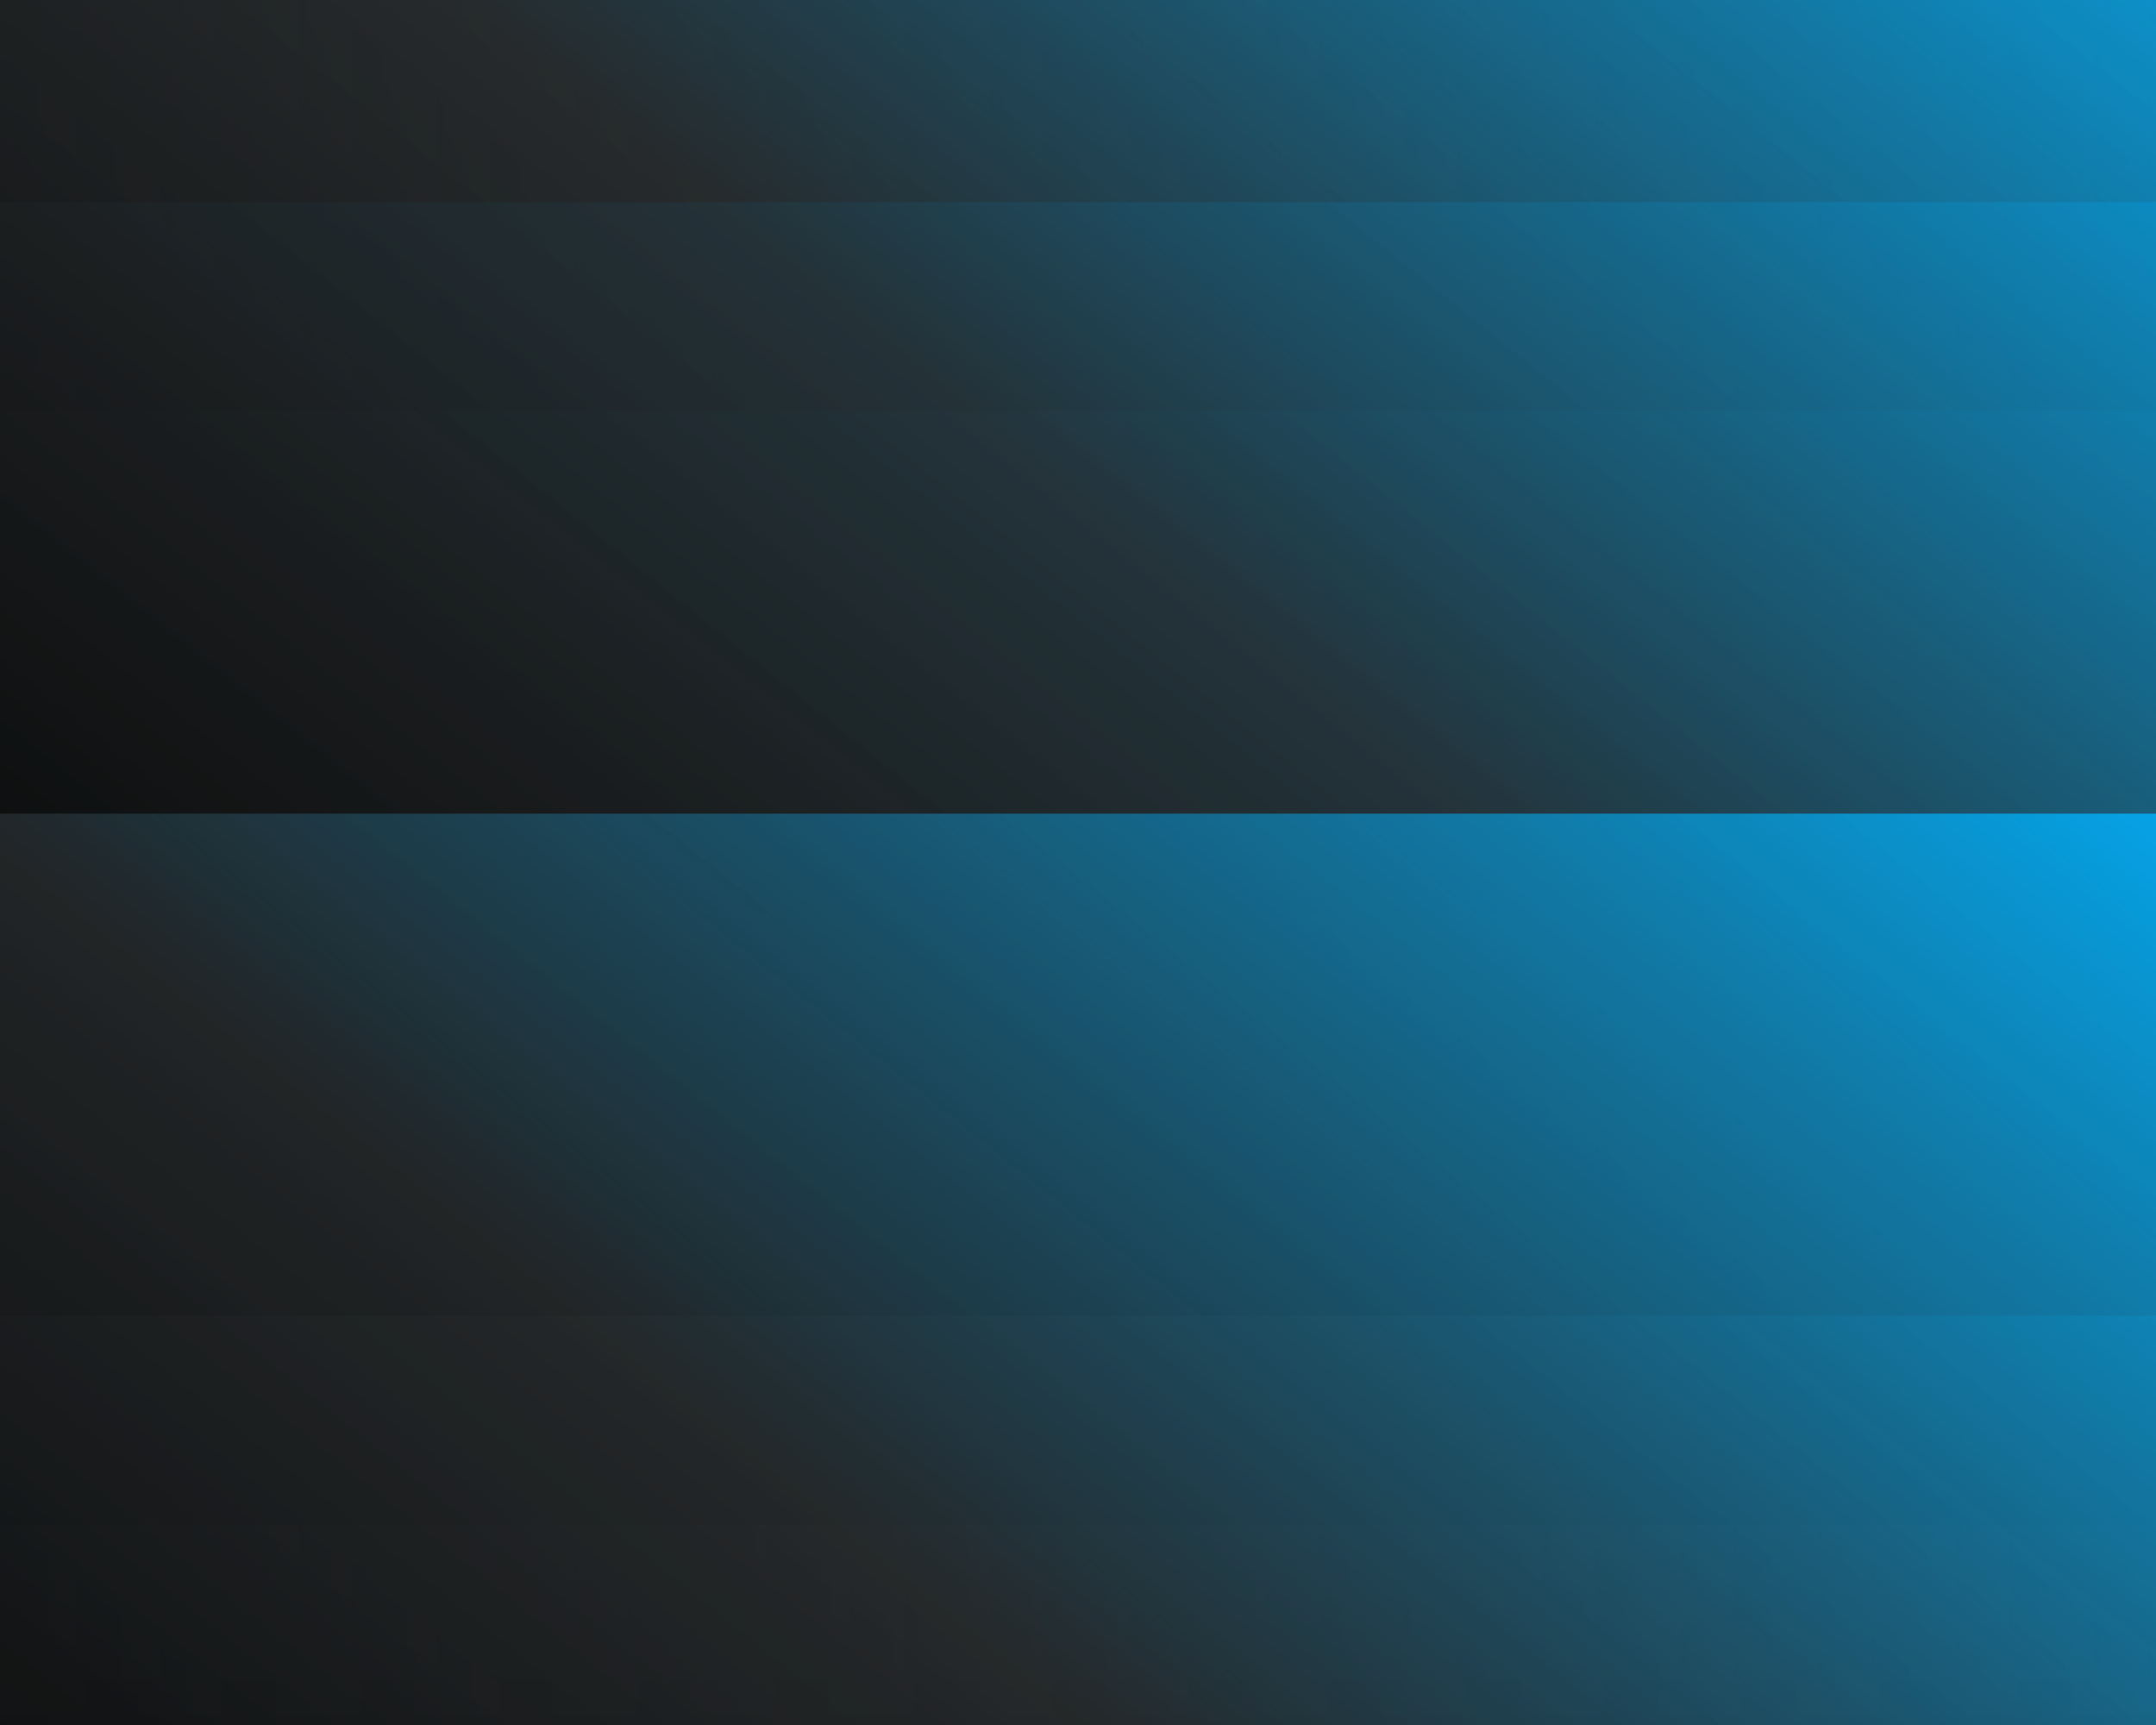<svg width="1280" height="1024" viewBox="0 0 1280 1024" fill="none" xmlns="http://www.w3.org/2000/svg">
<g clip-path="url(#clip0_266_4003)">
<rect width="1280" height="1024" fill="#6D7278"/>
<g filter="url(#filter0_i_266_4003)">
<rect width="50" height="1045" fill="url(#paint0_linear_266_4003)"/>
</g>
<g filter="url(#filter1_i_266_4003)">
<rect x="82" width="50" height="1045" fill="url(#paint1_linear_266_4003)"/>
</g>
<g filter="url(#filter2_i_266_4003)">
<rect x="164" width="50" height="1045" fill="url(#paint2_linear_266_4003)"/>
</g>
<g filter="url(#filter3_i_266_4003)">
<rect x="246" width="50" height="1045" fill="url(#paint3_linear_266_4003)"/>
</g>
<g filter="url(#filter4_i_266_4003)">
<rect x="328" width="50" height="1045" fill="url(#paint4_linear_266_4003)"/>
</g>
<g filter="url(#filter5_i_266_4003)">
<rect x="410" width="50" height="1045" fill="url(#paint5_linear_266_4003)"/>
</g>
<g filter="url(#filter6_i_266_4003)">
<rect x="492" width="50" height="1045" fill="url(#paint6_linear_266_4003)"/>
</g>
<g filter="url(#filter7_i_266_4003)">
<rect x="574" width="50" height="1045" fill="url(#paint7_linear_266_4003)"/>
</g>
<g filter="url(#filter8_i_266_4003)">
<rect x="656" width="50" height="1045" fill="url(#paint8_linear_266_4003)"/>
</g>
<g filter="url(#filter9_i_266_4003)">
<rect x="738" width="50" height="1045" fill="url(#paint9_linear_266_4003)"/>
</g>
<g filter="url(#filter10_i_266_4003)">
<rect x="820" width="50" height="1045" fill="url(#paint10_linear_266_4003)"/>
</g>
<g filter="url(#filter11_i_266_4003)">
<rect x="902" width="50" height="1045" fill="url(#paint11_linear_266_4003)"/>
</g>
<g filter="url(#filter12_i_266_4003)">
<rect x="984" width="50" height="1045" fill="url(#paint12_linear_266_4003)"/>
</g>
<g filter="url(#filter13_i_266_4003)">
<rect x="1066" width="50" height="1045" fill="url(#paint13_linear_266_4003)"/>
</g>
<g filter="url(#filter14_i_266_4003)">
<rect x="1148" width="50" height="1045" fill="url(#paint14_linear_266_4003)"/>
</g>
<g filter="url(#filter15_i_266_4003)">
<rect x="1230" width="50" height="1045" fill="url(#paint15_linear_266_4003)"/>
</g>
<g filter="url(#filter16_i_266_4003)">
<rect width="50" height="1045" transform="matrix(1 0 0 -1 45 1024)" fill="url(#paint16_linear_266_4003)"/>
</g>
<g filter="url(#filter17_i_266_4003)">
<rect width="50" height="1045" transform="matrix(1 0 0 -1 127 1024)" fill="url(#paint17_linear_266_4003)"/>
</g>
<g filter="url(#filter18_i_266_4003)">
<rect width="50" height="1045" transform="matrix(1 0 0 -1 209 1024)" fill="url(#paint18_linear_266_4003)"/>
</g>
<g filter="url(#filter19_i_266_4003)">
<rect width="50" height="1045" transform="matrix(1 0 0 -1 291 1024)" fill="url(#paint19_linear_266_4003)"/>
</g>
<g filter="url(#filter20_i_266_4003)">
<rect width="50" height="1045" transform="matrix(1 0 0 -1 373 1024)" fill="url(#paint20_linear_266_4003)"/>
</g>
<g filter="url(#filter21_i_266_4003)">
<rect width="50" height="1045" transform="matrix(1 0 0 -1 455 1024)" fill="url(#paint21_linear_266_4003)"/>
</g>
<g filter="url(#filter22_i_266_4003)">
<rect width="50" height="1045" transform="matrix(1 0 0 -1 537 1024)" fill="url(#paint22_linear_266_4003)"/>
</g>
<g filter="url(#filter23_i_266_4003)">
<rect width="50" height="1045" transform="matrix(1 0 0 -1 619 1024)" fill="url(#paint23_linear_266_4003)"/>
</g>
<g filter="url(#filter24_i_266_4003)">
<rect width="50" height="1045" transform="matrix(1 0 0 -1 701 1024)" fill="url(#paint24_linear_266_4003)"/>
</g>
<g filter="url(#filter25_i_266_4003)">
<rect width="50" height="1045" transform="matrix(1 0 0 -1 783 1024)" fill="url(#paint25_linear_266_4003)"/>
</g>
<g filter="url(#filter26_i_266_4003)">
<rect width="50" height="1045" transform="matrix(1 0 0 -1 865 1024)" fill="url(#paint26_linear_266_4003)"/>
</g>
<g filter="url(#filter27_i_266_4003)">
<rect width="50" height="1045" transform="matrix(1 0 0 -1 947 1024)" fill="url(#paint27_linear_266_4003)"/>
</g>
<g filter="url(#filter28_i_266_4003)">
<rect width="50" height="1045" transform="matrix(1 0 0 -1 1029 1024)" fill="url(#paint28_linear_266_4003)"/>
</g>
<g filter="url(#filter29_i_266_4003)">
<rect width="50" height="1045" transform="matrix(1 0 0 -1 1111 1024)" fill="url(#paint29_linear_266_4003)"/>
</g>
<g filter="url(#filter30_i_266_4003)">
<rect width="50" height="1045" transform="matrix(1 0 0 -1 1193 1024)" fill="url(#paint30_linear_266_4003)"/>
</g>
<g filter="url(#filter31_i_266_4003)">
<rect width="50" height="1045" transform="matrix(1 0 0 -1 1275 1024)" fill="url(#paint31_linear_266_4003)"/>
</g>
<g style="mix-blend-mode:hard-light" opacity="0.804">
<rect y="-119" width="1280" height="1024" fill="url(#paint32_linear_266_4003)"/>
</g>
<g style="mix-blend-mode:hard-light" opacity="0.804">
<rect y="-482" width="1280" height="1024" fill="url(#paint33_linear_266_4003)"/>
</g>
<g style="mix-blend-mode:hard-light" opacity="0.804">
<rect y="244" width="1280" height="1024" fill="url(#paint34_linear_266_4003)"/>
</g>
<g style="mix-blend-mode:hard-light" opacity="0.804">
<rect y="120" width="1280" height="1024" fill="url(#paint35_linear_266_4003)"/>
</g>
<g style="mix-blend-mode:hard-light" opacity="0.804">
<rect y="-243" width="1280" height="1024" fill="url(#paint36_linear_266_4003)"/>
</g>
<g style="mix-blend-mode:hard-light" opacity="0.804">
<rect y="483" width="1280" height="1024" fill="url(#paint37_linear_266_4003)"/>
</g>
</g>
<defs>
<filter id="filter0_i_266_4003" x="0" y="-18" width="50" height="1063" filterUnits="userSpaceOnUse" color-interpolation-filters="sRGB">
<feFlood flood-opacity="0" result="BackgroundImageFix"/>
<feBlend mode="normal" in="SourceGraphic" in2="BackgroundImageFix" result="shape"/>
<feColorMatrix in="SourceAlpha" type="matrix" values="0 0 0 0 0 0 0 0 0 0 0 0 0 0 0 0 0 0 127 0" result="hardAlpha"/>
<feOffset dy="-27"/>
<feGaussianBlur stdDeviation="9"/>
<feComposite in2="hardAlpha" operator="arithmetic" k2="-1" k3="1"/>
<feColorMatrix type="matrix" values="0 0 0 0 0 0 0 0 0 0 0 0 0 0 0 0 0 0 0.5 0"/>
<feBlend mode="normal" in2="shape" result="effect1_innerShadow_266_4003"/>
</filter>
<filter id="filter1_i_266_4003" x="82" y="-18" width="50" height="1063" filterUnits="userSpaceOnUse" color-interpolation-filters="sRGB">
<feFlood flood-opacity="0" result="BackgroundImageFix"/>
<feBlend mode="normal" in="SourceGraphic" in2="BackgroundImageFix" result="shape"/>
<feColorMatrix in="SourceAlpha" type="matrix" values="0 0 0 0 0 0 0 0 0 0 0 0 0 0 0 0 0 0 127 0" result="hardAlpha"/>
<feOffset dy="-27"/>
<feGaussianBlur stdDeviation="9"/>
<feComposite in2="hardAlpha" operator="arithmetic" k2="-1" k3="1"/>
<feColorMatrix type="matrix" values="0 0 0 0 0 0 0 0 0 0 0 0 0 0 0 0 0 0 0.5 0"/>
<feBlend mode="normal" in2="shape" result="effect1_innerShadow_266_4003"/>
</filter>
<filter id="filter2_i_266_4003" x="164" y="-18" width="50" height="1063" filterUnits="userSpaceOnUse" color-interpolation-filters="sRGB">
<feFlood flood-opacity="0" result="BackgroundImageFix"/>
<feBlend mode="normal" in="SourceGraphic" in2="BackgroundImageFix" result="shape"/>
<feColorMatrix in="SourceAlpha" type="matrix" values="0 0 0 0 0 0 0 0 0 0 0 0 0 0 0 0 0 0 127 0" result="hardAlpha"/>
<feOffset dy="-27"/>
<feGaussianBlur stdDeviation="9"/>
<feComposite in2="hardAlpha" operator="arithmetic" k2="-1" k3="1"/>
<feColorMatrix type="matrix" values="0 0 0 0 0 0 0 0 0 0 0 0 0 0 0 0 0 0 0.5 0"/>
<feBlend mode="normal" in2="shape" result="effect1_innerShadow_266_4003"/>
</filter>
<filter id="filter3_i_266_4003" x="246" y="-18" width="50" height="1063" filterUnits="userSpaceOnUse" color-interpolation-filters="sRGB">
<feFlood flood-opacity="0" result="BackgroundImageFix"/>
<feBlend mode="normal" in="SourceGraphic" in2="BackgroundImageFix" result="shape"/>
<feColorMatrix in="SourceAlpha" type="matrix" values="0 0 0 0 0 0 0 0 0 0 0 0 0 0 0 0 0 0 127 0" result="hardAlpha"/>
<feOffset dy="-27"/>
<feGaussianBlur stdDeviation="9"/>
<feComposite in2="hardAlpha" operator="arithmetic" k2="-1" k3="1"/>
<feColorMatrix type="matrix" values="0 0 0 0 0 0 0 0 0 0 0 0 0 0 0 0 0 0 0.5 0"/>
<feBlend mode="normal" in2="shape" result="effect1_innerShadow_266_4003"/>
</filter>
<filter id="filter4_i_266_4003" x="328" y="-18" width="50" height="1063" filterUnits="userSpaceOnUse" color-interpolation-filters="sRGB">
<feFlood flood-opacity="0" result="BackgroundImageFix"/>
<feBlend mode="normal" in="SourceGraphic" in2="BackgroundImageFix" result="shape"/>
<feColorMatrix in="SourceAlpha" type="matrix" values="0 0 0 0 0 0 0 0 0 0 0 0 0 0 0 0 0 0 127 0" result="hardAlpha"/>
<feOffset dy="-27"/>
<feGaussianBlur stdDeviation="9"/>
<feComposite in2="hardAlpha" operator="arithmetic" k2="-1" k3="1"/>
<feColorMatrix type="matrix" values="0 0 0 0 0 0 0 0 0 0 0 0 0 0 0 0 0 0 0.5 0"/>
<feBlend mode="normal" in2="shape" result="effect1_innerShadow_266_4003"/>
</filter>
<filter id="filter5_i_266_4003" x="410" y="-18" width="50" height="1063" filterUnits="userSpaceOnUse" color-interpolation-filters="sRGB">
<feFlood flood-opacity="0" result="BackgroundImageFix"/>
<feBlend mode="normal" in="SourceGraphic" in2="BackgroundImageFix" result="shape"/>
<feColorMatrix in="SourceAlpha" type="matrix" values="0 0 0 0 0 0 0 0 0 0 0 0 0 0 0 0 0 0 127 0" result="hardAlpha"/>
<feOffset dy="-27"/>
<feGaussianBlur stdDeviation="9"/>
<feComposite in2="hardAlpha" operator="arithmetic" k2="-1" k3="1"/>
<feColorMatrix type="matrix" values="0 0 0 0 0 0 0 0 0 0 0 0 0 0 0 0 0 0 0.5 0"/>
<feBlend mode="normal" in2="shape" result="effect1_innerShadow_266_4003"/>
</filter>
<filter id="filter6_i_266_4003" x="492" y="-18" width="50" height="1063" filterUnits="userSpaceOnUse" color-interpolation-filters="sRGB">
<feFlood flood-opacity="0" result="BackgroundImageFix"/>
<feBlend mode="normal" in="SourceGraphic" in2="BackgroundImageFix" result="shape"/>
<feColorMatrix in="SourceAlpha" type="matrix" values="0 0 0 0 0 0 0 0 0 0 0 0 0 0 0 0 0 0 127 0" result="hardAlpha"/>
<feOffset dy="-27"/>
<feGaussianBlur stdDeviation="9"/>
<feComposite in2="hardAlpha" operator="arithmetic" k2="-1" k3="1"/>
<feColorMatrix type="matrix" values="0 0 0 0 0 0 0 0 0 0 0 0 0 0 0 0 0 0 0.5 0"/>
<feBlend mode="normal" in2="shape" result="effect1_innerShadow_266_4003"/>
</filter>
<filter id="filter7_i_266_4003" x="574" y="-18" width="50" height="1063" filterUnits="userSpaceOnUse" color-interpolation-filters="sRGB">
<feFlood flood-opacity="0" result="BackgroundImageFix"/>
<feBlend mode="normal" in="SourceGraphic" in2="BackgroundImageFix" result="shape"/>
<feColorMatrix in="SourceAlpha" type="matrix" values="0 0 0 0 0 0 0 0 0 0 0 0 0 0 0 0 0 0 127 0" result="hardAlpha"/>
<feOffset dy="-27"/>
<feGaussianBlur stdDeviation="9"/>
<feComposite in2="hardAlpha" operator="arithmetic" k2="-1" k3="1"/>
<feColorMatrix type="matrix" values="0 0 0 0 0 0 0 0 0 0 0 0 0 0 0 0 0 0 0.5 0"/>
<feBlend mode="normal" in2="shape" result="effect1_innerShadow_266_4003"/>
</filter>
<filter id="filter8_i_266_4003" x="656" y="-18" width="50" height="1063" filterUnits="userSpaceOnUse" color-interpolation-filters="sRGB">
<feFlood flood-opacity="0" result="BackgroundImageFix"/>
<feBlend mode="normal" in="SourceGraphic" in2="BackgroundImageFix" result="shape"/>
<feColorMatrix in="SourceAlpha" type="matrix" values="0 0 0 0 0 0 0 0 0 0 0 0 0 0 0 0 0 0 127 0" result="hardAlpha"/>
<feOffset dy="-27"/>
<feGaussianBlur stdDeviation="9"/>
<feComposite in2="hardAlpha" operator="arithmetic" k2="-1" k3="1"/>
<feColorMatrix type="matrix" values="0 0 0 0 0 0 0 0 0 0 0 0 0 0 0 0 0 0 0.5 0"/>
<feBlend mode="normal" in2="shape" result="effect1_innerShadow_266_4003"/>
</filter>
<filter id="filter9_i_266_4003" x="738" y="-18" width="50" height="1063" filterUnits="userSpaceOnUse" color-interpolation-filters="sRGB">
<feFlood flood-opacity="0" result="BackgroundImageFix"/>
<feBlend mode="normal" in="SourceGraphic" in2="BackgroundImageFix" result="shape"/>
<feColorMatrix in="SourceAlpha" type="matrix" values="0 0 0 0 0 0 0 0 0 0 0 0 0 0 0 0 0 0 127 0" result="hardAlpha"/>
<feOffset dy="-27"/>
<feGaussianBlur stdDeviation="9"/>
<feComposite in2="hardAlpha" operator="arithmetic" k2="-1" k3="1"/>
<feColorMatrix type="matrix" values="0 0 0 0 0 0 0 0 0 0 0 0 0 0 0 0 0 0 0.5 0"/>
<feBlend mode="normal" in2="shape" result="effect1_innerShadow_266_4003"/>
</filter>
<filter id="filter10_i_266_4003" x="820" y="-18" width="50" height="1063" filterUnits="userSpaceOnUse" color-interpolation-filters="sRGB">
<feFlood flood-opacity="0" result="BackgroundImageFix"/>
<feBlend mode="normal" in="SourceGraphic" in2="BackgroundImageFix" result="shape"/>
<feColorMatrix in="SourceAlpha" type="matrix" values="0 0 0 0 0 0 0 0 0 0 0 0 0 0 0 0 0 0 127 0" result="hardAlpha"/>
<feOffset dy="-27"/>
<feGaussianBlur stdDeviation="9"/>
<feComposite in2="hardAlpha" operator="arithmetic" k2="-1" k3="1"/>
<feColorMatrix type="matrix" values="0 0 0 0 0 0 0 0 0 0 0 0 0 0 0 0 0 0 0.5 0"/>
<feBlend mode="normal" in2="shape" result="effect1_innerShadow_266_4003"/>
</filter>
<filter id="filter11_i_266_4003" x="902" y="-18" width="50" height="1063" filterUnits="userSpaceOnUse" color-interpolation-filters="sRGB">
<feFlood flood-opacity="0" result="BackgroundImageFix"/>
<feBlend mode="normal" in="SourceGraphic" in2="BackgroundImageFix" result="shape"/>
<feColorMatrix in="SourceAlpha" type="matrix" values="0 0 0 0 0 0 0 0 0 0 0 0 0 0 0 0 0 0 127 0" result="hardAlpha"/>
<feOffset dy="-27"/>
<feGaussianBlur stdDeviation="9"/>
<feComposite in2="hardAlpha" operator="arithmetic" k2="-1" k3="1"/>
<feColorMatrix type="matrix" values="0 0 0 0 0 0 0 0 0 0 0 0 0 0 0 0 0 0 0.5 0"/>
<feBlend mode="normal" in2="shape" result="effect1_innerShadow_266_4003"/>
</filter>
<filter id="filter12_i_266_4003" x="984" y="-18" width="50" height="1063" filterUnits="userSpaceOnUse" color-interpolation-filters="sRGB">
<feFlood flood-opacity="0" result="BackgroundImageFix"/>
<feBlend mode="normal" in="SourceGraphic" in2="BackgroundImageFix" result="shape"/>
<feColorMatrix in="SourceAlpha" type="matrix" values="0 0 0 0 0 0 0 0 0 0 0 0 0 0 0 0 0 0 127 0" result="hardAlpha"/>
<feOffset dy="-27"/>
<feGaussianBlur stdDeviation="9"/>
<feComposite in2="hardAlpha" operator="arithmetic" k2="-1" k3="1"/>
<feColorMatrix type="matrix" values="0 0 0 0 0 0 0 0 0 0 0 0 0 0 0 0 0 0 0.5 0"/>
<feBlend mode="normal" in2="shape" result="effect1_innerShadow_266_4003"/>
</filter>
<filter id="filter13_i_266_4003" x="1066" y="-18" width="50" height="1063" filterUnits="userSpaceOnUse" color-interpolation-filters="sRGB">
<feFlood flood-opacity="0" result="BackgroundImageFix"/>
<feBlend mode="normal" in="SourceGraphic" in2="BackgroundImageFix" result="shape"/>
<feColorMatrix in="SourceAlpha" type="matrix" values="0 0 0 0 0 0 0 0 0 0 0 0 0 0 0 0 0 0 127 0" result="hardAlpha"/>
<feOffset dy="-27"/>
<feGaussianBlur stdDeviation="9"/>
<feComposite in2="hardAlpha" operator="arithmetic" k2="-1" k3="1"/>
<feColorMatrix type="matrix" values="0 0 0 0 0 0 0 0 0 0 0 0 0 0 0 0 0 0 0.5 0"/>
<feBlend mode="normal" in2="shape" result="effect1_innerShadow_266_4003"/>
</filter>
<filter id="filter14_i_266_4003" x="1148" y="-18" width="50" height="1063" filterUnits="userSpaceOnUse" color-interpolation-filters="sRGB">
<feFlood flood-opacity="0" result="BackgroundImageFix"/>
<feBlend mode="normal" in="SourceGraphic" in2="BackgroundImageFix" result="shape"/>
<feColorMatrix in="SourceAlpha" type="matrix" values="0 0 0 0 0 0 0 0 0 0 0 0 0 0 0 0 0 0 127 0" result="hardAlpha"/>
<feOffset dy="-27"/>
<feGaussianBlur stdDeviation="9"/>
<feComposite in2="hardAlpha" operator="arithmetic" k2="-1" k3="1"/>
<feColorMatrix type="matrix" values="0 0 0 0 0 0 0 0 0 0 0 0 0 0 0 0 0 0 0.5 0"/>
<feBlend mode="normal" in2="shape" result="effect1_innerShadow_266_4003"/>
</filter>
<filter id="filter15_i_266_4003" x="1230" y="-18" width="50" height="1063" filterUnits="userSpaceOnUse" color-interpolation-filters="sRGB">
<feFlood flood-opacity="0" result="BackgroundImageFix"/>
<feBlend mode="normal" in="SourceGraphic" in2="BackgroundImageFix" result="shape"/>
<feColorMatrix in="SourceAlpha" type="matrix" values="0 0 0 0 0 0 0 0 0 0 0 0 0 0 0 0 0 0 127 0" result="hardAlpha"/>
<feOffset dy="-27"/>
<feGaussianBlur stdDeviation="9"/>
<feComposite in2="hardAlpha" operator="arithmetic" k2="-1" k3="1"/>
<feColorMatrix type="matrix" values="0 0 0 0 0 0 0 0 0 0 0 0 0 0 0 0 0 0 0.5 0"/>
<feBlend mode="normal" in2="shape" result="effect1_innerShadow_266_4003"/>
</filter>
<filter id="filter16_i_266_4003" x="45" y="-39" width="50" height="1063" filterUnits="userSpaceOnUse" color-interpolation-filters="sRGB">
<feFlood flood-opacity="0" result="BackgroundImageFix"/>
<feBlend mode="normal" in="SourceGraphic" in2="BackgroundImageFix" result="shape"/>
<feColorMatrix in="SourceAlpha" type="matrix" values="0 0 0 0 0 0 0 0 0 0 0 0 0 0 0 0 0 0 127 0" result="hardAlpha"/>
<feOffset dy="-27"/>
<feGaussianBlur stdDeviation="9"/>
<feComposite in2="hardAlpha" operator="arithmetic" k2="-1" k3="1"/>
<feColorMatrix type="matrix" values="0 0 0 0 0 0 0 0 0 0 0 0 0 0 0 0 0 0 0.5 0"/>
<feBlend mode="normal" in2="shape" result="effect1_innerShadow_266_4003"/>
</filter>
<filter id="filter17_i_266_4003" x="127" y="-39" width="50" height="1063" filterUnits="userSpaceOnUse" color-interpolation-filters="sRGB">
<feFlood flood-opacity="0" result="BackgroundImageFix"/>
<feBlend mode="normal" in="SourceGraphic" in2="BackgroundImageFix" result="shape"/>
<feColorMatrix in="SourceAlpha" type="matrix" values="0 0 0 0 0 0 0 0 0 0 0 0 0 0 0 0 0 0 127 0" result="hardAlpha"/>
<feOffset dy="-27"/>
<feGaussianBlur stdDeviation="9"/>
<feComposite in2="hardAlpha" operator="arithmetic" k2="-1" k3="1"/>
<feColorMatrix type="matrix" values="0 0 0 0 0 0 0 0 0 0 0 0 0 0 0 0 0 0 0.5 0"/>
<feBlend mode="normal" in2="shape" result="effect1_innerShadow_266_4003"/>
</filter>
<filter id="filter18_i_266_4003" x="209" y="-39" width="50" height="1063" filterUnits="userSpaceOnUse" color-interpolation-filters="sRGB">
<feFlood flood-opacity="0" result="BackgroundImageFix"/>
<feBlend mode="normal" in="SourceGraphic" in2="BackgroundImageFix" result="shape"/>
<feColorMatrix in="SourceAlpha" type="matrix" values="0 0 0 0 0 0 0 0 0 0 0 0 0 0 0 0 0 0 127 0" result="hardAlpha"/>
<feOffset dy="-27"/>
<feGaussianBlur stdDeviation="9"/>
<feComposite in2="hardAlpha" operator="arithmetic" k2="-1" k3="1"/>
<feColorMatrix type="matrix" values="0 0 0 0 0 0 0 0 0 0 0 0 0 0 0 0 0 0 0.5 0"/>
<feBlend mode="normal" in2="shape" result="effect1_innerShadow_266_4003"/>
</filter>
<filter id="filter19_i_266_4003" x="291" y="-39" width="50" height="1063" filterUnits="userSpaceOnUse" color-interpolation-filters="sRGB">
<feFlood flood-opacity="0" result="BackgroundImageFix"/>
<feBlend mode="normal" in="SourceGraphic" in2="BackgroundImageFix" result="shape"/>
<feColorMatrix in="SourceAlpha" type="matrix" values="0 0 0 0 0 0 0 0 0 0 0 0 0 0 0 0 0 0 127 0" result="hardAlpha"/>
<feOffset dy="-27"/>
<feGaussianBlur stdDeviation="9"/>
<feComposite in2="hardAlpha" operator="arithmetic" k2="-1" k3="1"/>
<feColorMatrix type="matrix" values="0 0 0 0 0 0 0 0 0 0 0 0 0 0 0 0 0 0 0.5 0"/>
<feBlend mode="normal" in2="shape" result="effect1_innerShadow_266_4003"/>
</filter>
<filter id="filter20_i_266_4003" x="373" y="-39" width="50" height="1063" filterUnits="userSpaceOnUse" color-interpolation-filters="sRGB">
<feFlood flood-opacity="0" result="BackgroundImageFix"/>
<feBlend mode="normal" in="SourceGraphic" in2="BackgroundImageFix" result="shape"/>
<feColorMatrix in="SourceAlpha" type="matrix" values="0 0 0 0 0 0 0 0 0 0 0 0 0 0 0 0 0 0 127 0" result="hardAlpha"/>
<feOffset dy="-27"/>
<feGaussianBlur stdDeviation="9"/>
<feComposite in2="hardAlpha" operator="arithmetic" k2="-1" k3="1"/>
<feColorMatrix type="matrix" values="0 0 0 0 0 0 0 0 0 0 0 0 0 0 0 0 0 0 0.5 0"/>
<feBlend mode="normal" in2="shape" result="effect1_innerShadow_266_4003"/>
</filter>
<filter id="filter21_i_266_4003" x="455" y="-39" width="50" height="1063" filterUnits="userSpaceOnUse" color-interpolation-filters="sRGB">
<feFlood flood-opacity="0" result="BackgroundImageFix"/>
<feBlend mode="normal" in="SourceGraphic" in2="BackgroundImageFix" result="shape"/>
<feColorMatrix in="SourceAlpha" type="matrix" values="0 0 0 0 0 0 0 0 0 0 0 0 0 0 0 0 0 0 127 0" result="hardAlpha"/>
<feOffset dy="-27"/>
<feGaussianBlur stdDeviation="9"/>
<feComposite in2="hardAlpha" operator="arithmetic" k2="-1" k3="1"/>
<feColorMatrix type="matrix" values="0 0 0 0 0 0 0 0 0 0 0 0 0 0 0 0 0 0 0.5 0"/>
<feBlend mode="normal" in2="shape" result="effect1_innerShadow_266_4003"/>
</filter>
<filter id="filter22_i_266_4003" x="537" y="-39" width="50" height="1063" filterUnits="userSpaceOnUse" color-interpolation-filters="sRGB">
<feFlood flood-opacity="0" result="BackgroundImageFix"/>
<feBlend mode="normal" in="SourceGraphic" in2="BackgroundImageFix" result="shape"/>
<feColorMatrix in="SourceAlpha" type="matrix" values="0 0 0 0 0 0 0 0 0 0 0 0 0 0 0 0 0 0 127 0" result="hardAlpha"/>
<feOffset dy="-27"/>
<feGaussianBlur stdDeviation="9"/>
<feComposite in2="hardAlpha" operator="arithmetic" k2="-1" k3="1"/>
<feColorMatrix type="matrix" values="0 0 0 0 0 0 0 0 0 0 0 0 0 0 0 0 0 0 0.5 0"/>
<feBlend mode="normal" in2="shape" result="effect1_innerShadow_266_4003"/>
</filter>
<filter id="filter23_i_266_4003" x="619" y="-39" width="50" height="1063" filterUnits="userSpaceOnUse" color-interpolation-filters="sRGB">
<feFlood flood-opacity="0" result="BackgroundImageFix"/>
<feBlend mode="normal" in="SourceGraphic" in2="BackgroundImageFix" result="shape"/>
<feColorMatrix in="SourceAlpha" type="matrix" values="0 0 0 0 0 0 0 0 0 0 0 0 0 0 0 0 0 0 127 0" result="hardAlpha"/>
<feOffset dy="-27"/>
<feGaussianBlur stdDeviation="9"/>
<feComposite in2="hardAlpha" operator="arithmetic" k2="-1" k3="1"/>
<feColorMatrix type="matrix" values="0 0 0 0 0 0 0 0 0 0 0 0 0 0 0 0 0 0 0.5 0"/>
<feBlend mode="normal" in2="shape" result="effect1_innerShadow_266_4003"/>
</filter>
<filter id="filter24_i_266_4003" x="701" y="-39" width="50" height="1063" filterUnits="userSpaceOnUse" color-interpolation-filters="sRGB">
<feFlood flood-opacity="0" result="BackgroundImageFix"/>
<feBlend mode="normal" in="SourceGraphic" in2="BackgroundImageFix" result="shape"/>
<feColorMatrix in="SourceAlpha" type="matrix" values="0 0 0 0 0 0 0 0 0 0 0 0 0 0 0 0 0 0 127 0" result="hardAlpha"/>
<feOffset dy="-27"/>
<feGaussianBlur stdDeviation="9"/>
<feComposite in2="hardAlpha" operator="arithmetic" k2="-1" k3="1"/>
<feColorMatrix type="matrix" values="0 0 0 0 0 0 0 0 0 0 0 0 0 0 0 0 0 0 0.5 0"/>
<feBlend mode="normal" in2="shape" result="effect1_innerShadow_266_4003"/>
</filter>
<filter id="filter25_i_266_4003" x="783" y="-39" width="50" height="1063" filterUnits="userSpaceOnUse" color-interpolation-filters="sRGB">
<feFlood flood-opacity="0" result="BackgroundImageFix"/>
<feBlend mode="normal" in="SourceGraphic" in2="BackgroundImageFix" result="shape"/>
<feColorMatrix in="SourceAlpha" type="matrix" values="0 0 0 0 0 0 0 0 0 0 0 0 0 0 0 0 0 0 127 0" result="hardAlpha"/>
<feOffset dy="-27"/>
<feGaussianBlur stdDeviation="9"/>
<feComposite in2="hardAlpha" operator="arithmetic" k2="-1" k3="1"/>
<feColorMatrix type="matrix" values="0 0 0 0 0 0 0 0 0 0 0 0 0 0 0 0 0 0 0.5 0"/>
<feBlend mode="normal" in2="shape" result="effect1_innerShadow_266_4003"/>
</filter>
<filter id="filter26_i_266_4003" x="865" y="-39" width="50" height="1063" filterUnits="userSpaceOnUse" color-interpolation-filters="sRGB">
<feFlood flood-opacity="0" result="BackgroundImageFix"/>
<feBlend mode="normal" in="SourceGraphic" in2="BackgroundImageFix" result="shape"/>
<feColorMatrix in="SourceAlpha" type="matrix" values="0 0 0 0 0 0 0 0 0 0 0 0 0 0 0 0 0 0 127 0" result="hardAlpha"/>
<feOffset dy="-27"/>
<feGaussianBlur stdDeviation="9"/>
<feComposite in2="hardAlpha" operator="arithmetic" k2="-1" k3="1"/>
<feColorMatrix type="matrix" values="0 0 0 0 0 0 0 0 0 0 0 0 0 0 0 0 0 0 0.5 0"/>
<feBlend mode="normal" in2="shape" result="effect1_innerShadow_266_4003"/>
</filter>
<filter id="filter27_i_266_4003" x="947" y="-39" width="50" height="1063" filterUnits="userSpaceOnUse" color-interpolation-filters="sRGB">
<feFlood flood-opacity="0" result="BackgroundImageFix"/>
<feBlend mode="normal" in="SourceGraphic" in2="BackgroundImageFix" result="shape"/>
<feColorMatrix in="SourceAlpha" type="matrix" values="0 0 0 0 0 0 0 0 0 0 0 0 0 0 0 0 0 0 127 0" result="hardAlpha"/>
<feOffset dy="-27"/>
<feGaussianBlur stdDeviation="9"/>
<feComposite in2="hardAlpha" operator="arithmetic" k2="-1" k3="1"/>
<feColorMatrix type="matrix" values="0 0 0 0 0 0 0 0 0 0 0 0 0 0 0 0 0 0 0.5 0"/>
<feBlend mode="normal" in2="shape" result="effect1_innerShadow_266_4003"/>
</filter>
<filter id="filter28_i_266_4003" x="1029" y="-39" width="50" height="1063" filterUnits="userSpaceOnUse" color-interpolation-filters="sRGB">
<feFlood flood-opacity="0" result="BackgroundImageFix"/>
<feBlend mode="normal" in="SourceGraphic" in2="BackgroundImageFix" result="shape"/>
<feColorMatrix in="SourceAlpha" type="matrix" values="0 0 0 0 0 0 0 0 0 0 0 0 0 0 0 0 0 0 127 0" result="hardAlpha"/>
<feOffset dy="-27"/>
<feGaussianBlur stdDeviation="9"/>
<feComposite in2="hardAlpha" operator="arithmetic" k2="-1" k3="1"/>
<feColorMatrix type="matrix" values="0 0 0 0 0 0 0 0 0 0 0 0 0 0 0 0 0 0 0.5 0"/>
<feBlend mode="normal" in2="shape" result="effect1_innerShadow_266_4003"/>
</filter>
<filter id="filter29_i_266_4003" x="1111" y="-39" width="50" height="1063" filterUnits="userSpaceOnUse" color-interpolation-filters="sRGB">
<feFlood flood-opacity="0" result="BackgroundImageFix"/>
<feBlend mode="normal" in="SourceGraphic" in2="BackgroundImageFix" result="shape"/>
<feColorMatrix in="SourceAlpha" type="matrix" values="0 0 0 0 0 0 0 0 0 0 0 0 0 0 0 0 0 0 127 0" result="hardAlpha"/>
<feOffset dy="-27"/>
<feGaussianBlur stdDeviation="9"/>
<feComposite in2="hardAlpha" operator="arithmetic" k2="-1" k3="1"/>
<feColorMatrix type="matrix" values="0 0 0 0 0 0 0 0 0 0 0 0 0 0 0 0 0 0 0.5 0"/>
<feBlend mode="normal" in2="shape" result="effect1_innerShadow_266_4003"/>
</filter>
<filter id="filter30_i_266_4003" x="1193" y="-39" width="50" height="1063" filterUnits="userSpaceOnUse" color-interpolation-filters="sRGB">
<feFlood flood-opacity="0" result="BackgroundImageFix"/>
<feBlend mode="normal" in="SourceGraphic" in2="BackgroundImageFix" result="shape"/>
<feColorMatrix in="SourceAlpha" type="matrix" values="0 0 0 0 0 0 0 0 0 0 0 0 0 0 0 0 0 0 127 0" result="hardAlpha"/>
<feOffset dy="-27"/>
<feGaussianBlur stdDeviation="9"/>
<feComposite in2="hardAlpha" operator="arithmetic" k2="-1" k3="1"/>
<feColorMatrix type="matrix" values="0 0 0 0 0 0 0 0 0 0 0 0 0 0 0 0 0 0 0.5 0"/>
<feBlend mode="normal" in2="shape" result="effect1_innerShadow_266_4003"/>
</filter>
<filter id="filter31_i_266_4003" x="1275" y="-39" width="50" height="1063" filterUnits="userSpaceOnUse" color-interpolation-filters="sRGB">
<feFlood flood-opacity="0" result="BackgroundImageFix"/>
<feBlend mode="normal" in="SourceGraphic" in2="BackgroundImageFix" result="shape"/>
<feColorMatrix in="SourceAlpha" type="matrix" values="0 0 0 0 0 0 0 0 0 0 0 0 0 0 0 0 0 0 127 0" result="hardAlpha"/>
<feOffset dy="-27"/>
<feGaussianBlur stdDeviation="9"/>
<feComposite in2="hardAlpha" operator="arithmetic" k2="-1" k3="1"/>
<feColorMatrix type="matrix" values="0 0 0 0 0 0 0 0 0 0 0 0 0 0 0 0 0 0 0.5 0"/>
<feBlend mode="normal" in2="shape" result="effect1_innerShadow_266_4003"/>
</filter>
<linearGradient id="paint0_linear_266_4003" x1="49.563" y1="-579.48" x2="-55.897" y2="-579.438" gradientUnits="userSpaceOnUse">
<stop stop-color="#EEEEEE"/>
<stop offset="1" stop-color="#878787"/>
</linearGradient>
<linearGradient id="paint1_linear_266_4003" x1="131.563" y1="-579.48" x2="26.103" y2="-579.438" gradientUnits="userSpaceOnUse">
<stop stop-color="#EEEEEE"/>
<stop offset="1" stop-color="#878787"/>
</linearGradient>
<linearGradient id="paint2_linear_266_4003" x1="213.563" y1="-579.48" x2="108.103" y2="-579.438" gradientUnits="userSpaceOnUse">
<stop stop-color="#EEEEEE"/>
<stop offset="1" stop-color="#878787"/>
</linearGradient>
<linearGradient id="paint3_linear_266_4003" x1="295.563" y1="-579.48" x2="190.103" y2="-579.438" gradientUnits="userSpaceOnUse">
<stop stop-color="#EEEEEE"/>
<stop offset="1" stop-color="#878787"/>
</linearGradient>
<linearGradient id="paint4_linear_266_4003" x1="377.563" y1="-579.48" x2="272.103" y2="-579.438" gradientUnits="userSpaceOnUse">
<stop stop-color="#EEEEEE"/>
<stop offset="1" stop-color="#878787"/>
</linearGradient>
<linearGradient id="paint5_linear_266_4003" x1="459.563" y1="-579.48" x2="354.103" y2="-579.438" gradientUnits="userSpaceOnUse">
<stop stop-color="#EEEEEE"/>
<stop offset="1" stop-color="#878787"/>
</linearGradient>
<linearGradient id="paint6_linear_266_4003" x1="541.563" y1="-579.48" x2="436.103" y2="-579.438" gradientUnits="userSpaceOnUse">
<stop stop-color="#EEEEEE"/>
<stop offset="1" stop-color="#878787"/>
</linearGradient>
<linearGradient id="paint7_linear_266_4003" x1="623.563" y1="-579.48" x2="518.103" y2="-579.438" gradientUnits="userSpaceOnUse">
<stop stop-color="#EEEEEE"/>
<stop offset="1" stop-color="#878787"/>
</linearGradient>
<linearGradient id="paint8_linear_266_4003" x1="705.563" y1="-579.48" x2="600.103" y2="-579.438" gradientUnits="userSpaceOnUse">
<stop stop-color="#EEEEEE"/>
<stop offset="1" stop-color="#878787"/>
</linearGradient>
<linearGradient id="paint9_linear_266_4003" x1="787.563" y1="-579.48" x2="682.103" y2="-579.438" gradientUnits="userSpaceOnUse">
<stop stop-color="#EEEEEE"/>
<stop offset="1" stop-color="#878787"/>
</linearGradient>
<linearGradient id="paint10_linear_266_4003" x1="869.563" y1="-579.48" x2="764.103" y2="-579.438" gradientUnits="userSpaceOnUse">
<stop stop-color="#EEEEEE"/>
<stop offset="1" stop-color="#878787"/>
</linearGradient>
<linearGradient id="paint11_linear_266_4003" x1="951.563" y1="-579.48" x2="846.103" y2="-579.438" gradientUnits="userSpaceOnUse">
<stop stop-color="#EEEEEE"/>
<stop offset="1" stop-color="#878787"/>
</linearGradient>
<linearGradient id="paint12_linear_266_4003" x1="1033.56" y1="-579.48" x2="928.103" y2="-579.438" gradientUnits="userSpaceOnUse">
<stop stop-color="#EEEEEE"/>
<stop offset="1" stop-color="#878787"/>
</linearGradient>
<linearGradient id="paint13_linear_266_4003" x1="1115.56" y1="-579.48" x2="1010.1" y2="-579.438" gradientUnits="userSpaceOnUse">
<stop stop-color="#EEEEEE"/>
<stop offset="1" stop-color="#878787"/>
</linearGradient>
<linearGradient id="paint14_linear_266_4003" x1="1197.56" y1="-579.48" x2="1092.1" y2="-579.438" gradientUnits="userSpaceOnUse">
<stop stop-color="#EEEEEE"/>
<stop offset="1" stop-color="#878787"/>
</linearGradient>
<linearGradient id="paint15_linear_266_4003" x1="1279.56" y1="-579.48" x2="1174.1" y2="-579.438" gradientUnits="userSpaceOnUse">
<stop stop-color="#EEEEEE"/>
<stop offset="1" stop-color="#878787"/>
</linearGradient>
<linearGradient id="paint16_linear_266_4003" x1="49.563" y1="-579.48" x2="-55.897" y2="-579.438" gradientUnits="userSpaceOnUse">
<stop stop-color="#EEEEEE"/>
<stop offset="1" stop-color="#878787"/>
</linearGradient>
<linearGradient id="paint17_linear_266_4003" x1="49.563" y1="-579.48" x2="-55.897" y2="-579.438" gradientUnits="userSpaceOnUse">
<stop stop-color="#EEEEEE"/>
<stop offset="1" stop-color="#878787"/>
</linearGradient>
<linearGradient id="paint18_linear_266_4003" x1="49.563" y1="-579.48" x2="-55.897" y2="-579.438" gradientUnits="userSpaceOnUse">
<stop stop-color="#EEEEEE"/>
<stop offset="1" stop-color="#878787"/>
</linearGradient>
<linearGradient id="paint19_linear_266_4003" x1="49.563" y1="-579.48" x2="-55.897" y2="-579.438" gradientUnits="userSpaceOnUse">
<stop stop-color="#EEEEEE"/>
<stop offset="1" stop-color="#878787"/>
</linearGradient>
<linearGradient id="paint20_linear_266_4003" x1="49.563" y1="-579.48" x2="-55.897" y2="-579.438" gradientUnits="userSpaceOnUse">
<stop stop-color="#EEEEEE"/>
<stop offset="1" stop-color="#878787"/>
</linearGradient>
<linearGradient id="paint21_linear_266_4003" x1="49.563" y1="-579.48" x2="-55.897" y2="-579.438" gradientUnits="userSpaceOnUse">
<stop stop-color="#EEEEEE"/>
<stop offset="1" stop-color="#878787"/>
</linearGradient>
<linearGradient id="paint22_linear_266_4003" x1="49.563" y1="-579.48" x2="-55.897" y2="-579.438" gradientUnits="userSpaceOnUse">
<stop stop-color="#EEEEEE"/>
<stop offset="1" stop-color="#878787"/>
</linearGradient>
<linearGradient id="paint23_linear_266_4003" x1="49.563" y1="-579.48" x2="-55.897" y2="-579.438" gradientUnits="userSpaceOnUse">
<stop stop-color="#EEEEEE"/>
<stop offset="1" stop-color="#878787"/>
</linearGradient>
<linearGradient id="paint24_linear_266_4003" x1="49.563" y1="-579.48" x2="-55.897" y2="-579.438" gradientUnits="userSpaceOnUse">
<stop stop-color="#EEEEEE"/>
<stop offset="1" stop-color="#878787"/>
</linearGradient>
<linearGradient id="paint25_linear_266_4003" x1="49.563" y1="-579.48" x2="-55.897" y2="-579.438" gradientUnits="userSpaceOnUse">
<stop stop-color="#EEEEEE"/>
<stop offset="1" stop-color="#878787"/>
</linearGradient>
<linearGradient id="paint26_linear_266_4003" x1="49.563" y1="-579.48" x2="-55.897" y2="-579.438" gradientUnits="userSpaceOnUse">
<stop stop-color="#EEEEEE"/>
<stop offset="1" stop-color="#878787"/>
</linearGradient>
<linearGradient id="paint27_linear_266_4003" x1="49.563" y1="-579.48" x2="-55.897" y2="-579.438" gradientUnits="userSpaceOnUse">
<stop stop-color="#EEEEEE"/>
<stop offset="1" stop-color="#878787"/>
</linearGradient>
<linearGradient id="paint28_linear_266_4003" x1="49.563" y1="-579.48" x2="-55.897" y2="-579.438" gradientUnits="userSpaceOnUse">
<stop stop-color="#EEEEEE"/>
<stop offset="1" stop-color="#878787"/>
</linearGradient>
<linearGradient id="paint29_linear_266_4003" x1="49.563" y1="-579.48" x2="-55.897" y2="-579.438" gradientUnits="userSpaceOnUse">
<stop stop-color="#EEEEEE"/>
<stop offset="1" stop-color="#878787"/>
</linearGradient>
<linearGradient id="paint30_linear_266_4003" x1="49.563" y1="-579.48" x2="-55.897" y2="-579.438" gradientUnits="userSpaceOnUse">
<stop stop-color="#EEEEEE"/>
<stop offset="1" stop-color="#878787"/>
</linearGradient>
<linearGradient id="paint31_linear_266_4003" x1="49.563" y1="-579.48" x2="-55.897" y2="-579.438" gradientUnits="userSpaceOnUse">
<stop stop-color="#EEEEEE"/>
<stop offset="1" stop-color="#878787"/>
</linearGradient>
<linearGradient id="paint32_linear_266_4003" x1="640" y1="-631" x2="-359.024" y2="617.78" gradientUnits="userSpaceOnUse">
<stop stop-color="#01B3FF"/>
<stop offset="0.513" stop-color="#262A2C"/>
<stop offset="1"/>
</linearGradient>
<linearGradient id="paint33_linear_266_4003" x1="640" y1="-994" x2="-359.024" y2="254.78" gradientUnits="userSpaceOnUse">
<stop stop-color="#01B3FF"/>
<stop offset="0.513" stop-color="#262A2C"/>
<stop offset="1"/>
</linearGradient>
<linearGradient id="paint34_linear_266_4003" x1="640" y1="-268" x2="-359.024" y2="980.78" gradientUnits="userSpaceOnUse">
<stop stop-color="#01B3FF"/>
<stop offset="0.513" stop-color="#262A2C"/>
<stop offset="1"/>
</linearGradient>
<linearGradient id="paint35_linear_266_4003" x1="640" y1="-392" x2="-359.024" y2="856.78" gradientUnits="userSpaceOnUse">
<stop stop-color="#01B3FF"/>
<stop offset="0.513" stop-color="#262A2C"/>
<stop offset="1"/>
</linearGradient>
<linearGradient id="paint36_linear_266_4003" x1="640" y1="-755" x2="-359.024" y2="493.78" gradientUnits="userSpaceOnUse">
<stop stop-color="#01B3FF"/>
<stop offset="0.513" stop-color="#262A2C"/>
<stop offset="1"/>
</linearGradient>
<linearGradient id="paint37_linear_266_4003" x1="640" y1="-29" x2="-359.024" y2="1219.78" gradientUnits="userSpaceOnUse">
<stop stop-color="#01B3FF"/>
<stop offset="0.513" stop-color="#262A2C"/>
<stop offset="1"/>
</linearGradient>
<clipPath id="clip0_266_4003">
<rect width="1280" height="1024" fill="white"/>
</clipPath>
</defs>
</svg>
